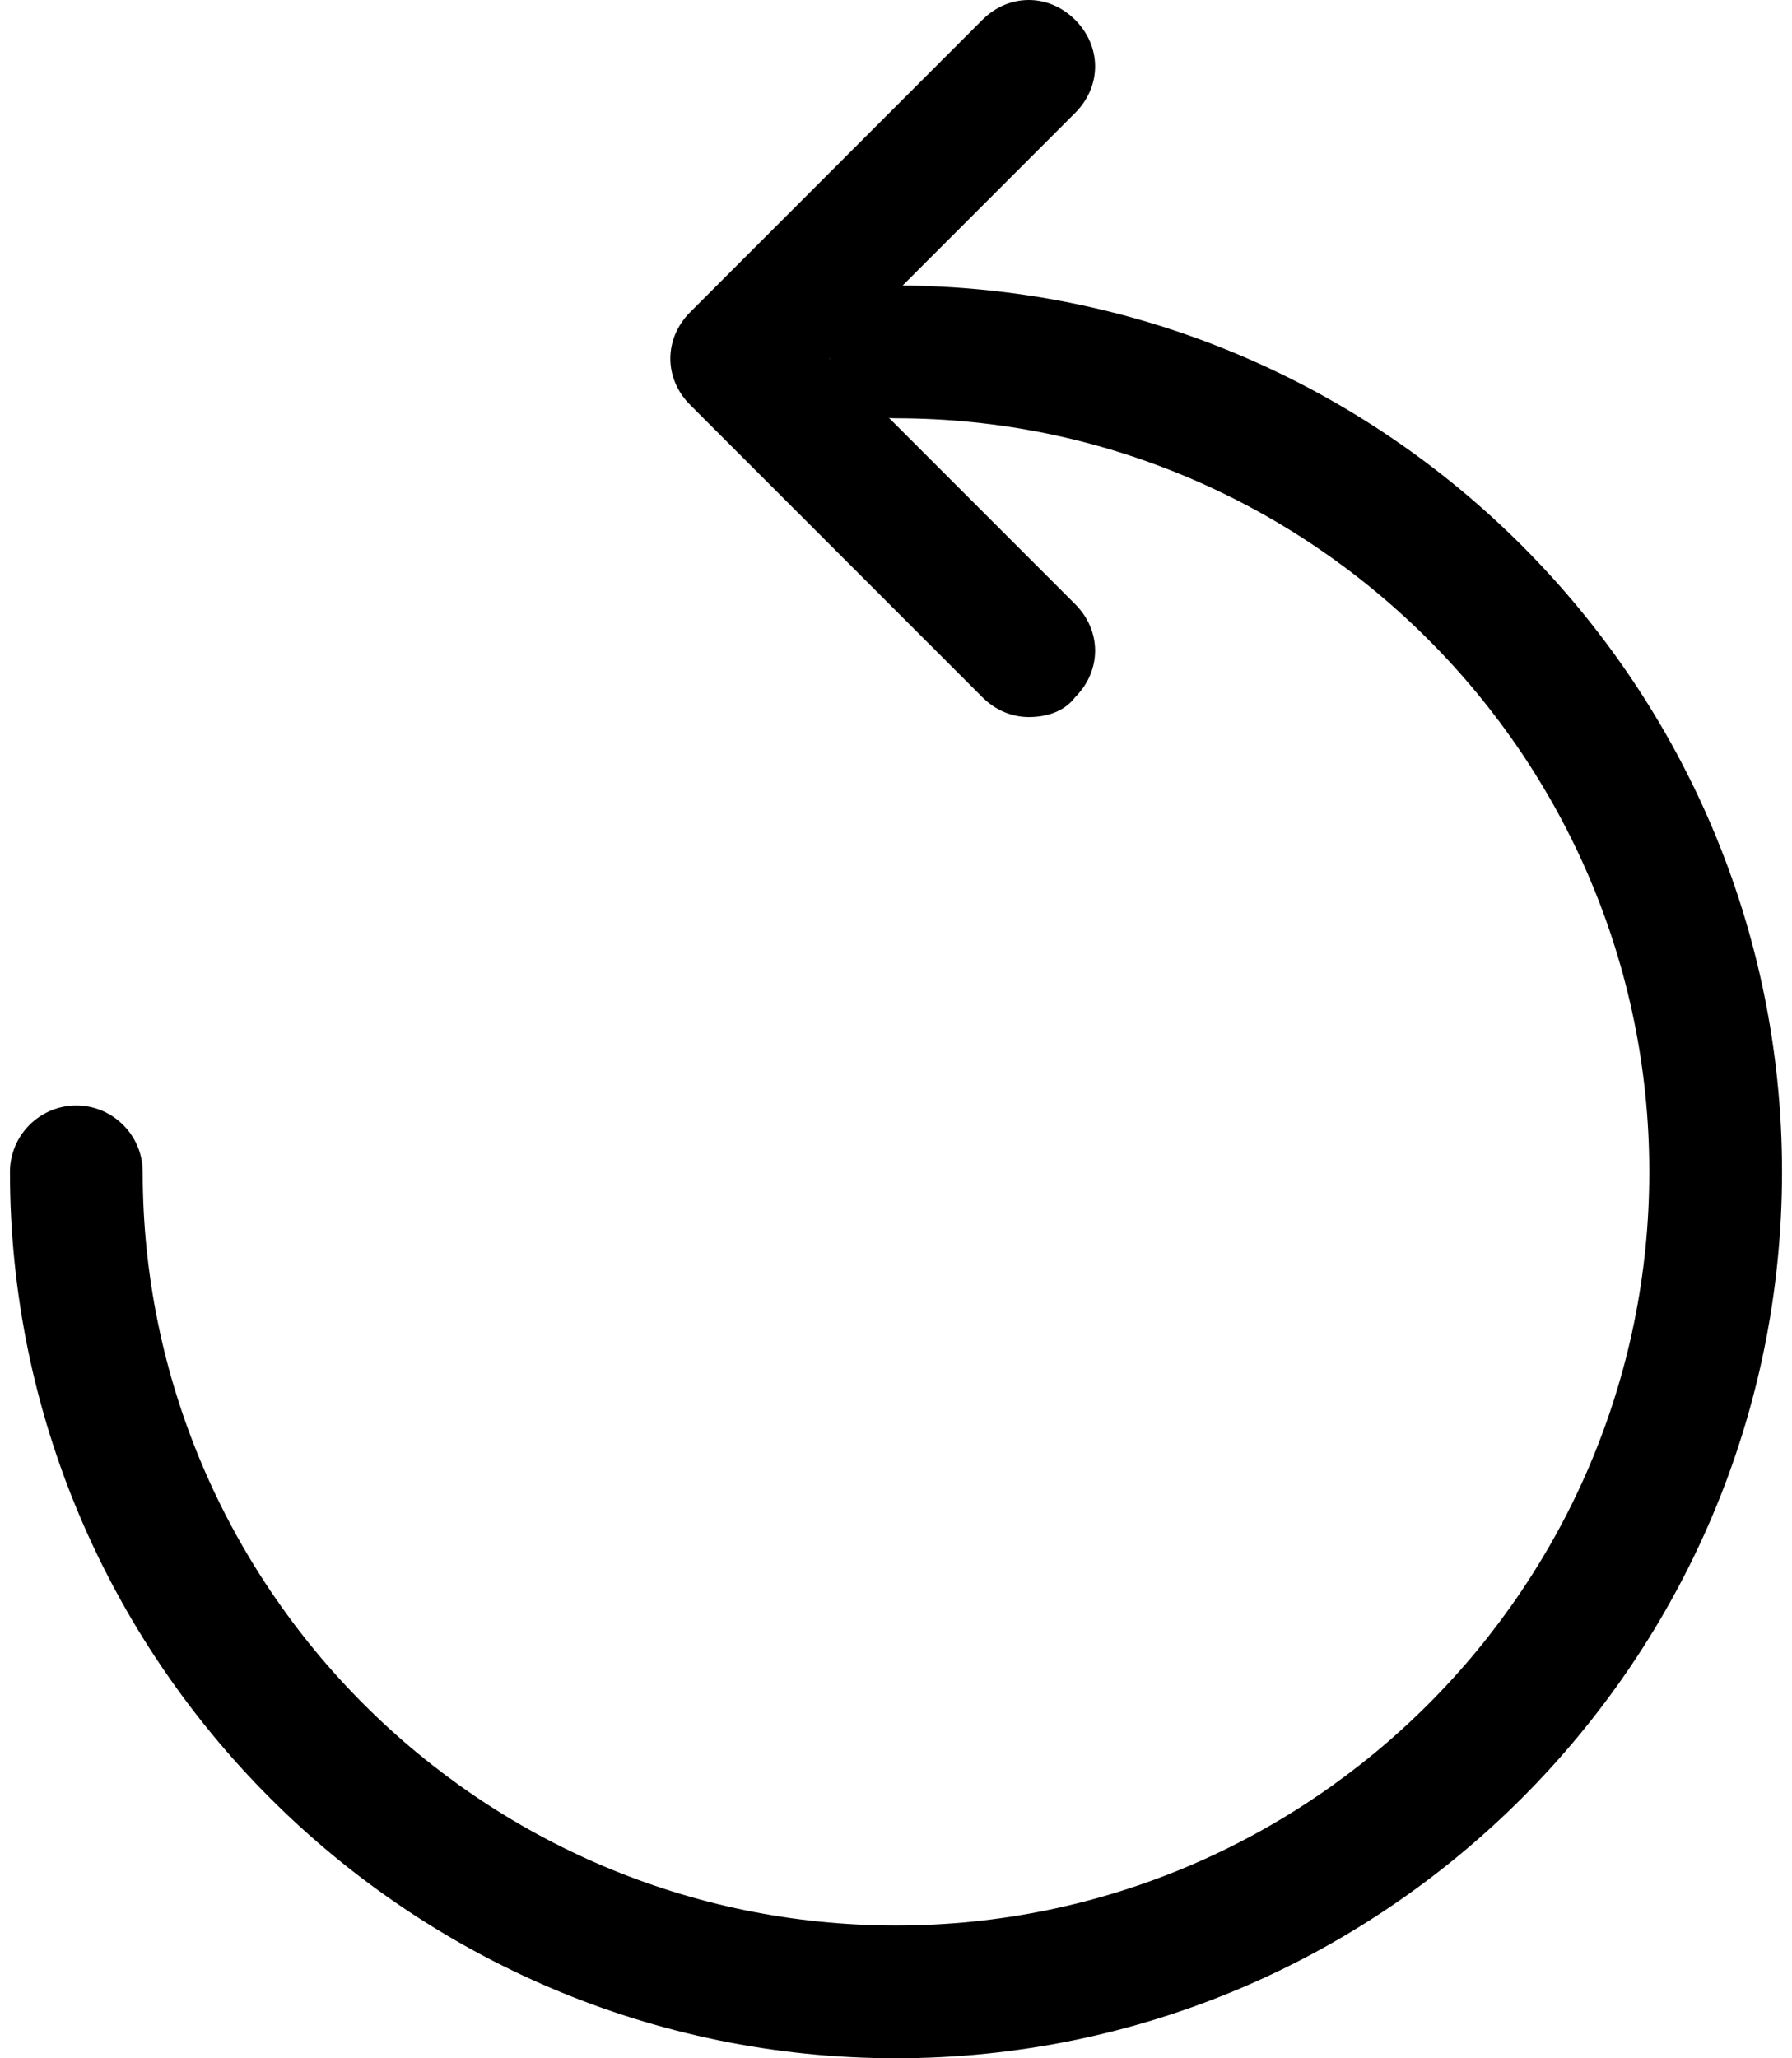 <?xml version="1.0" encoding="UTF-8"?>
<svg width="54px" height="62px" viewBox="0 0 54 62" version="1.1" xmlns="http://www.w3.org/2000/svg" xmlns:xlink="http://www.w3.org/1999/xlink">
    <!-- Generator: Sketch 47.1 (45422) - http://www.bohemiancoding.com/sketch -->
    <title>refresh</title>
    <desc>Created with Sketch.</desc>
    <defs></defs>
    <g id="Berikelser" stroke="none" stroke-width="1" fill="none" fill-rule="evenodd">
        <g id="Artboard-23" transform="translate(-696, -470)" fill-rule="nonzero" fill="#000000">
            <g id="refresh" transform="translate(696, 470)">
                <path d="M27,62 C12.3,62 0.3,50 0.3,35.3 C0.3,34.2 1.2,33.3 2.3,33.3 C3.4,33.3 4.3,34.2 4.3,35.3 C4.3,47.8 14.5,58 27,58 C39.5,58 49.7,47.8 49.7,35.3 C49.7,22.8 39.5,12.6 27,12.6 C25.9,12.6 25,11.7 25,10.6 C25,9.5 25.9,8.6 27,8.6 C41.7,8.6 53.7,20.6 53.7,35.3 C53.7,50 41.7,62 27,62 Z" id="Shape"></path>
                <path d="M31,21.6 C30.5,21.6 30,21.4 29.6,21 L20.8,12.2 C20,11.4 20,10.2 20.8,9.4 L29.6,0.6 C30.4,-0.2 31.6,-0.2 32.4,0.6 C33.2,1.4 33.2,2.6 32.4,3.4 L25,10.8 L32.4,18.2 C33.2,19 33.2,20.2 32.4,21 C32.1,21.4 31.6,21.6 31,21.6 Z" id="Shape"></path>
            </g>
        </g>
    </g>
</svg>